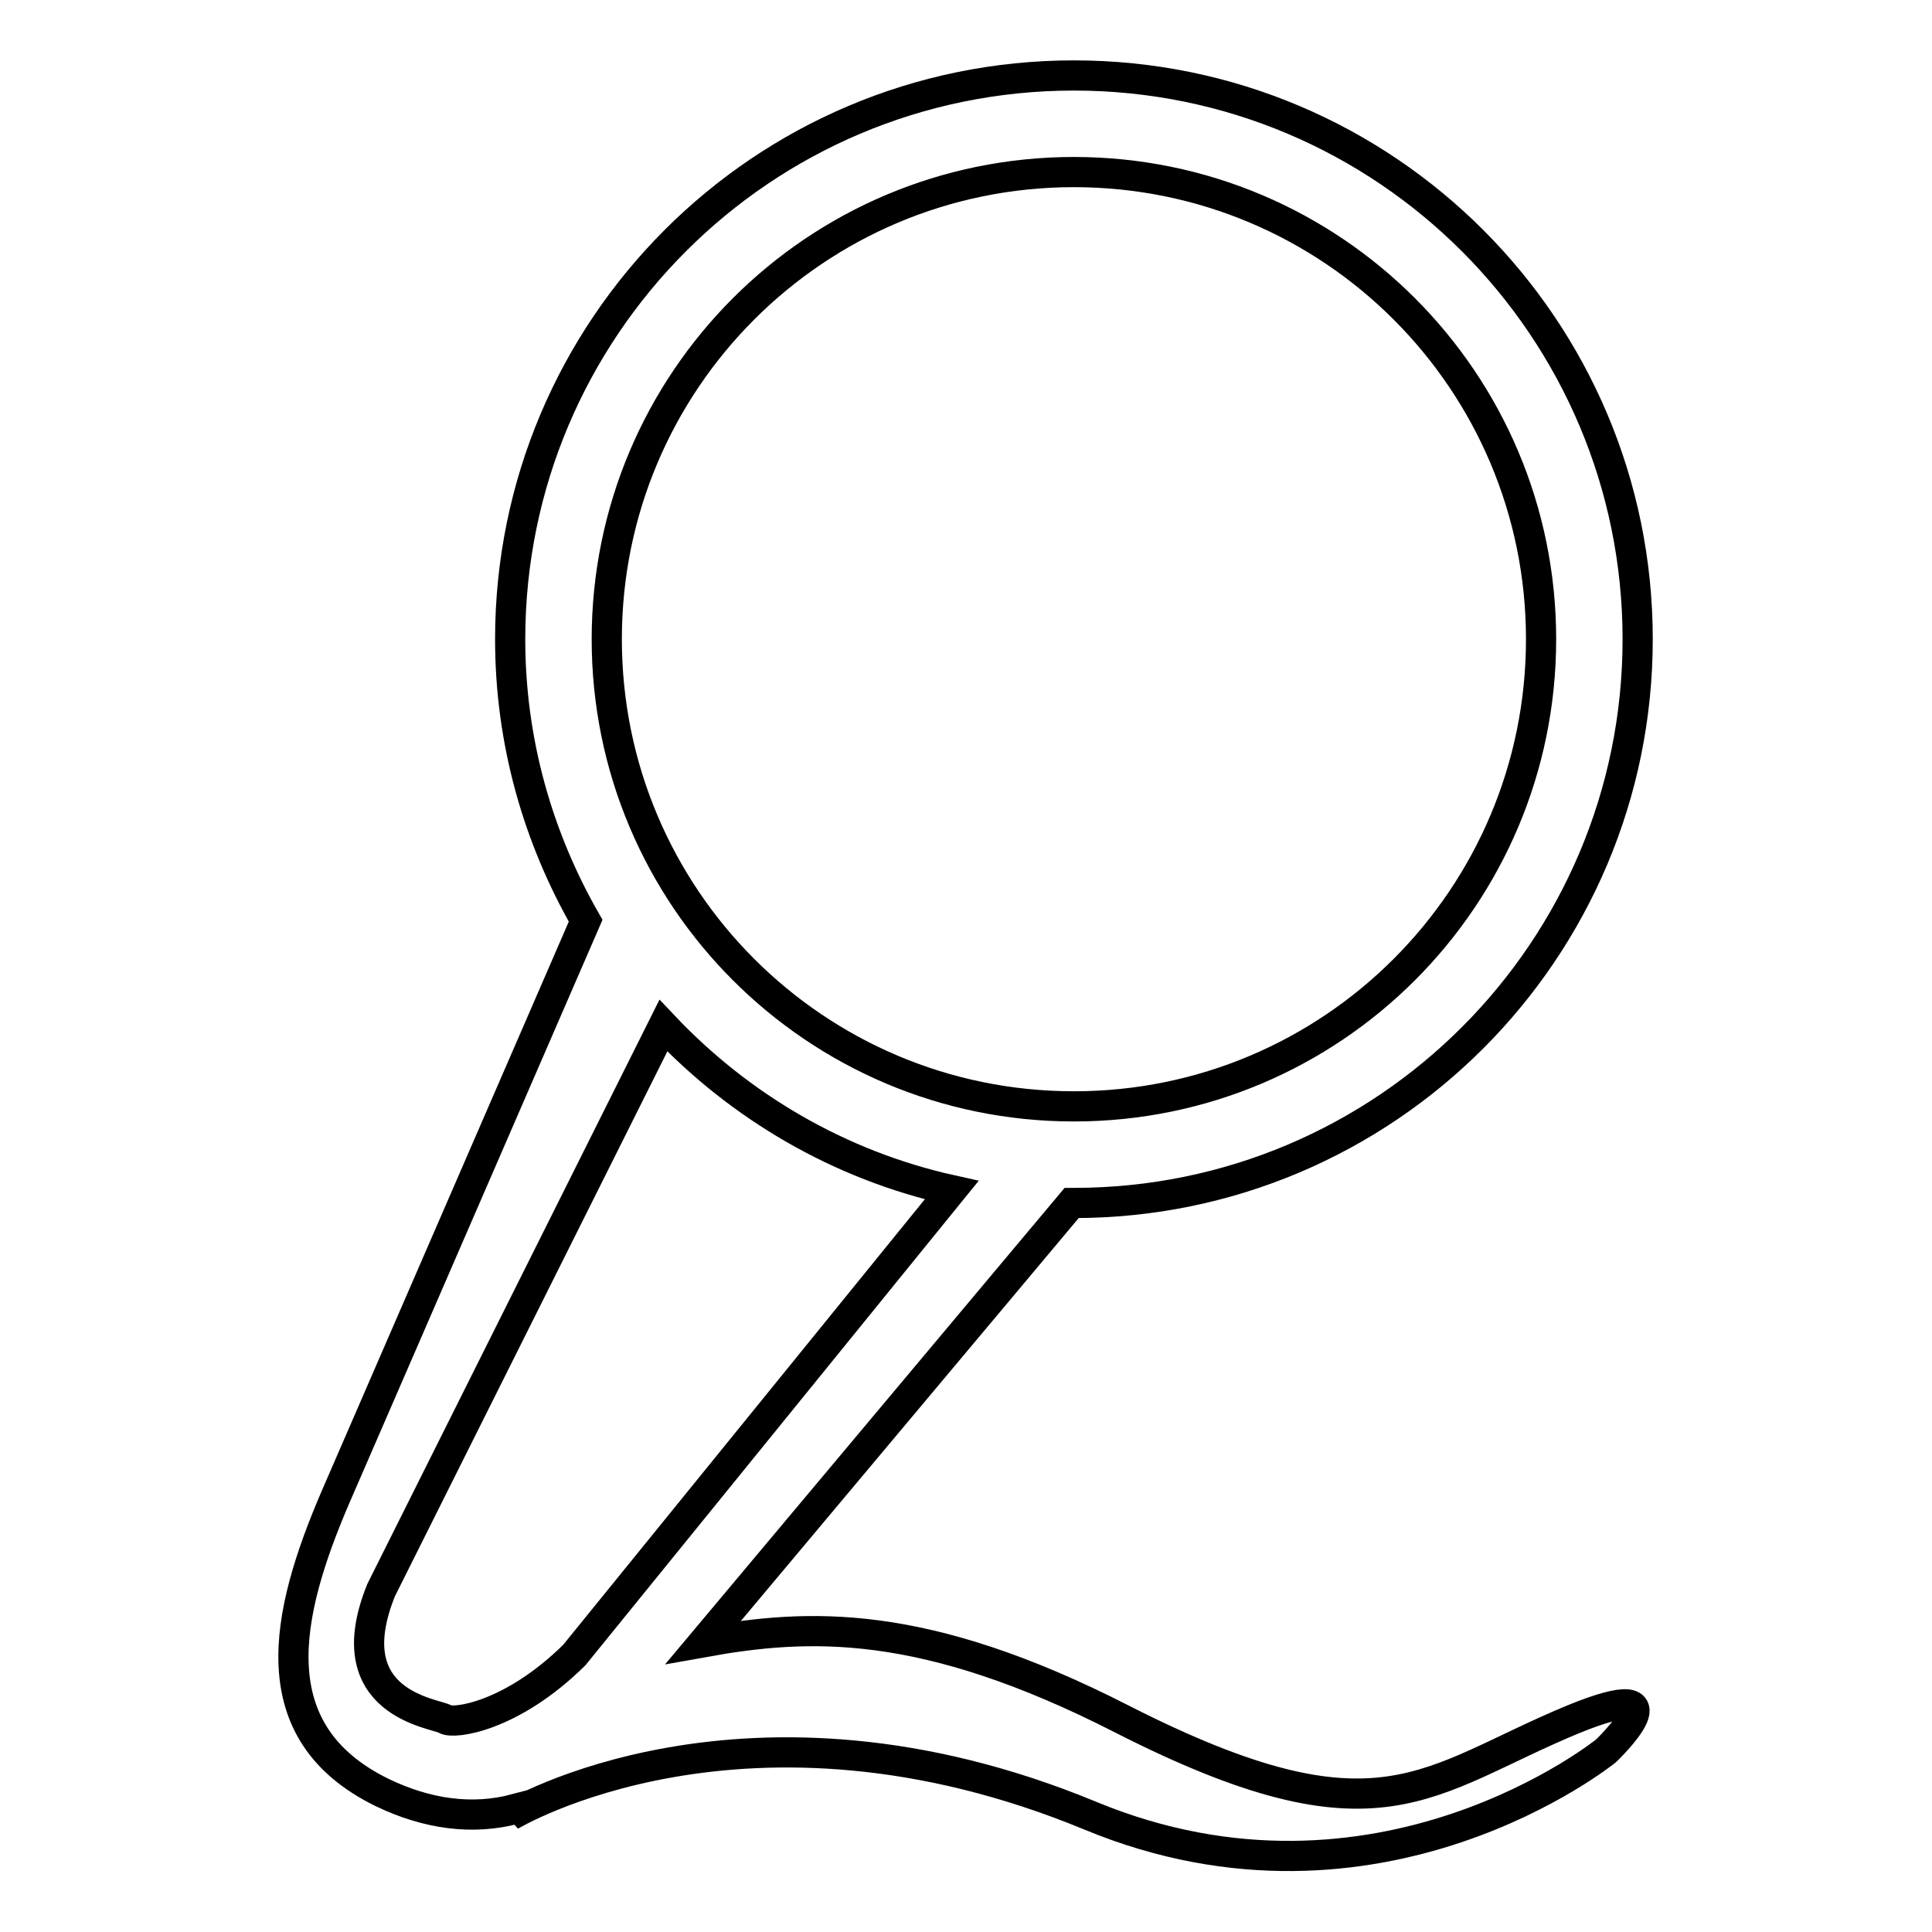 <?xml version="1.0" encoding="utf-8"?>
<!-- Svg Vector Icons : http://www.onlinewebfonts.com/icon -->
<!DOCTYPE svg PUBLIC "-//W3C//DTD SVG 1.1//EN" "http://www.w3.org/Graphics/SVG/1.1/DTD/svg11.dtd">
<svg version="1.1" xmlns="http://www.w3.org/2000/svg" xmlns:xlink="http://www.w3.org/1999/xlink" x="0px" y="0px" viewBox="0 0 256 256" enable-background="new 0 0 256 256" xml:space="preserve">
<g><g><path stroke-width="4" fill-opacity="0" stroke="#000000"  d="M208.5,227.8c-19.6,8.1-25.6,17.4-59.8,0c-26.4-13.5-41.6-12.7-55.5-10.2l48.8-58.2c0.1,0,0.2,0,0.3,0c41.3,0,74.7-33.5,74.7-74.7S183.6,10,142.3,10c-41.3,0-74.7,33.5-74.7,74.7c0,13.6,3.7,26.3,10,37.3l-33.2,76.5c-6.6,15.4-10.1,31,6.2,39c6,2.9,12,3.7,17.7,2.2l-0.7,0.9c0,0,31.2-18.9,76.9,0c38.2,15.8,68.3-8.6,68.3-8.6S223.7,221.6,208.5,227.8z M142.3,22.8c34.2,0,61.9,27.7,61.9,61.9s-27.7,61.9-61.9,61.9c-34.2,0-61.9-27.7-61.9-61.9S108.1,22.8,142.3,22.8z M59,227.8c-1.3-0.8-14.6-2-8.5-17.1l37.4-74.8c10.1,10.7,23.3,18.5,38.2,21.8l-50,61.6C67.8,227.5,60.1,228.5,59,227.8z"/></g></g>
</svg>